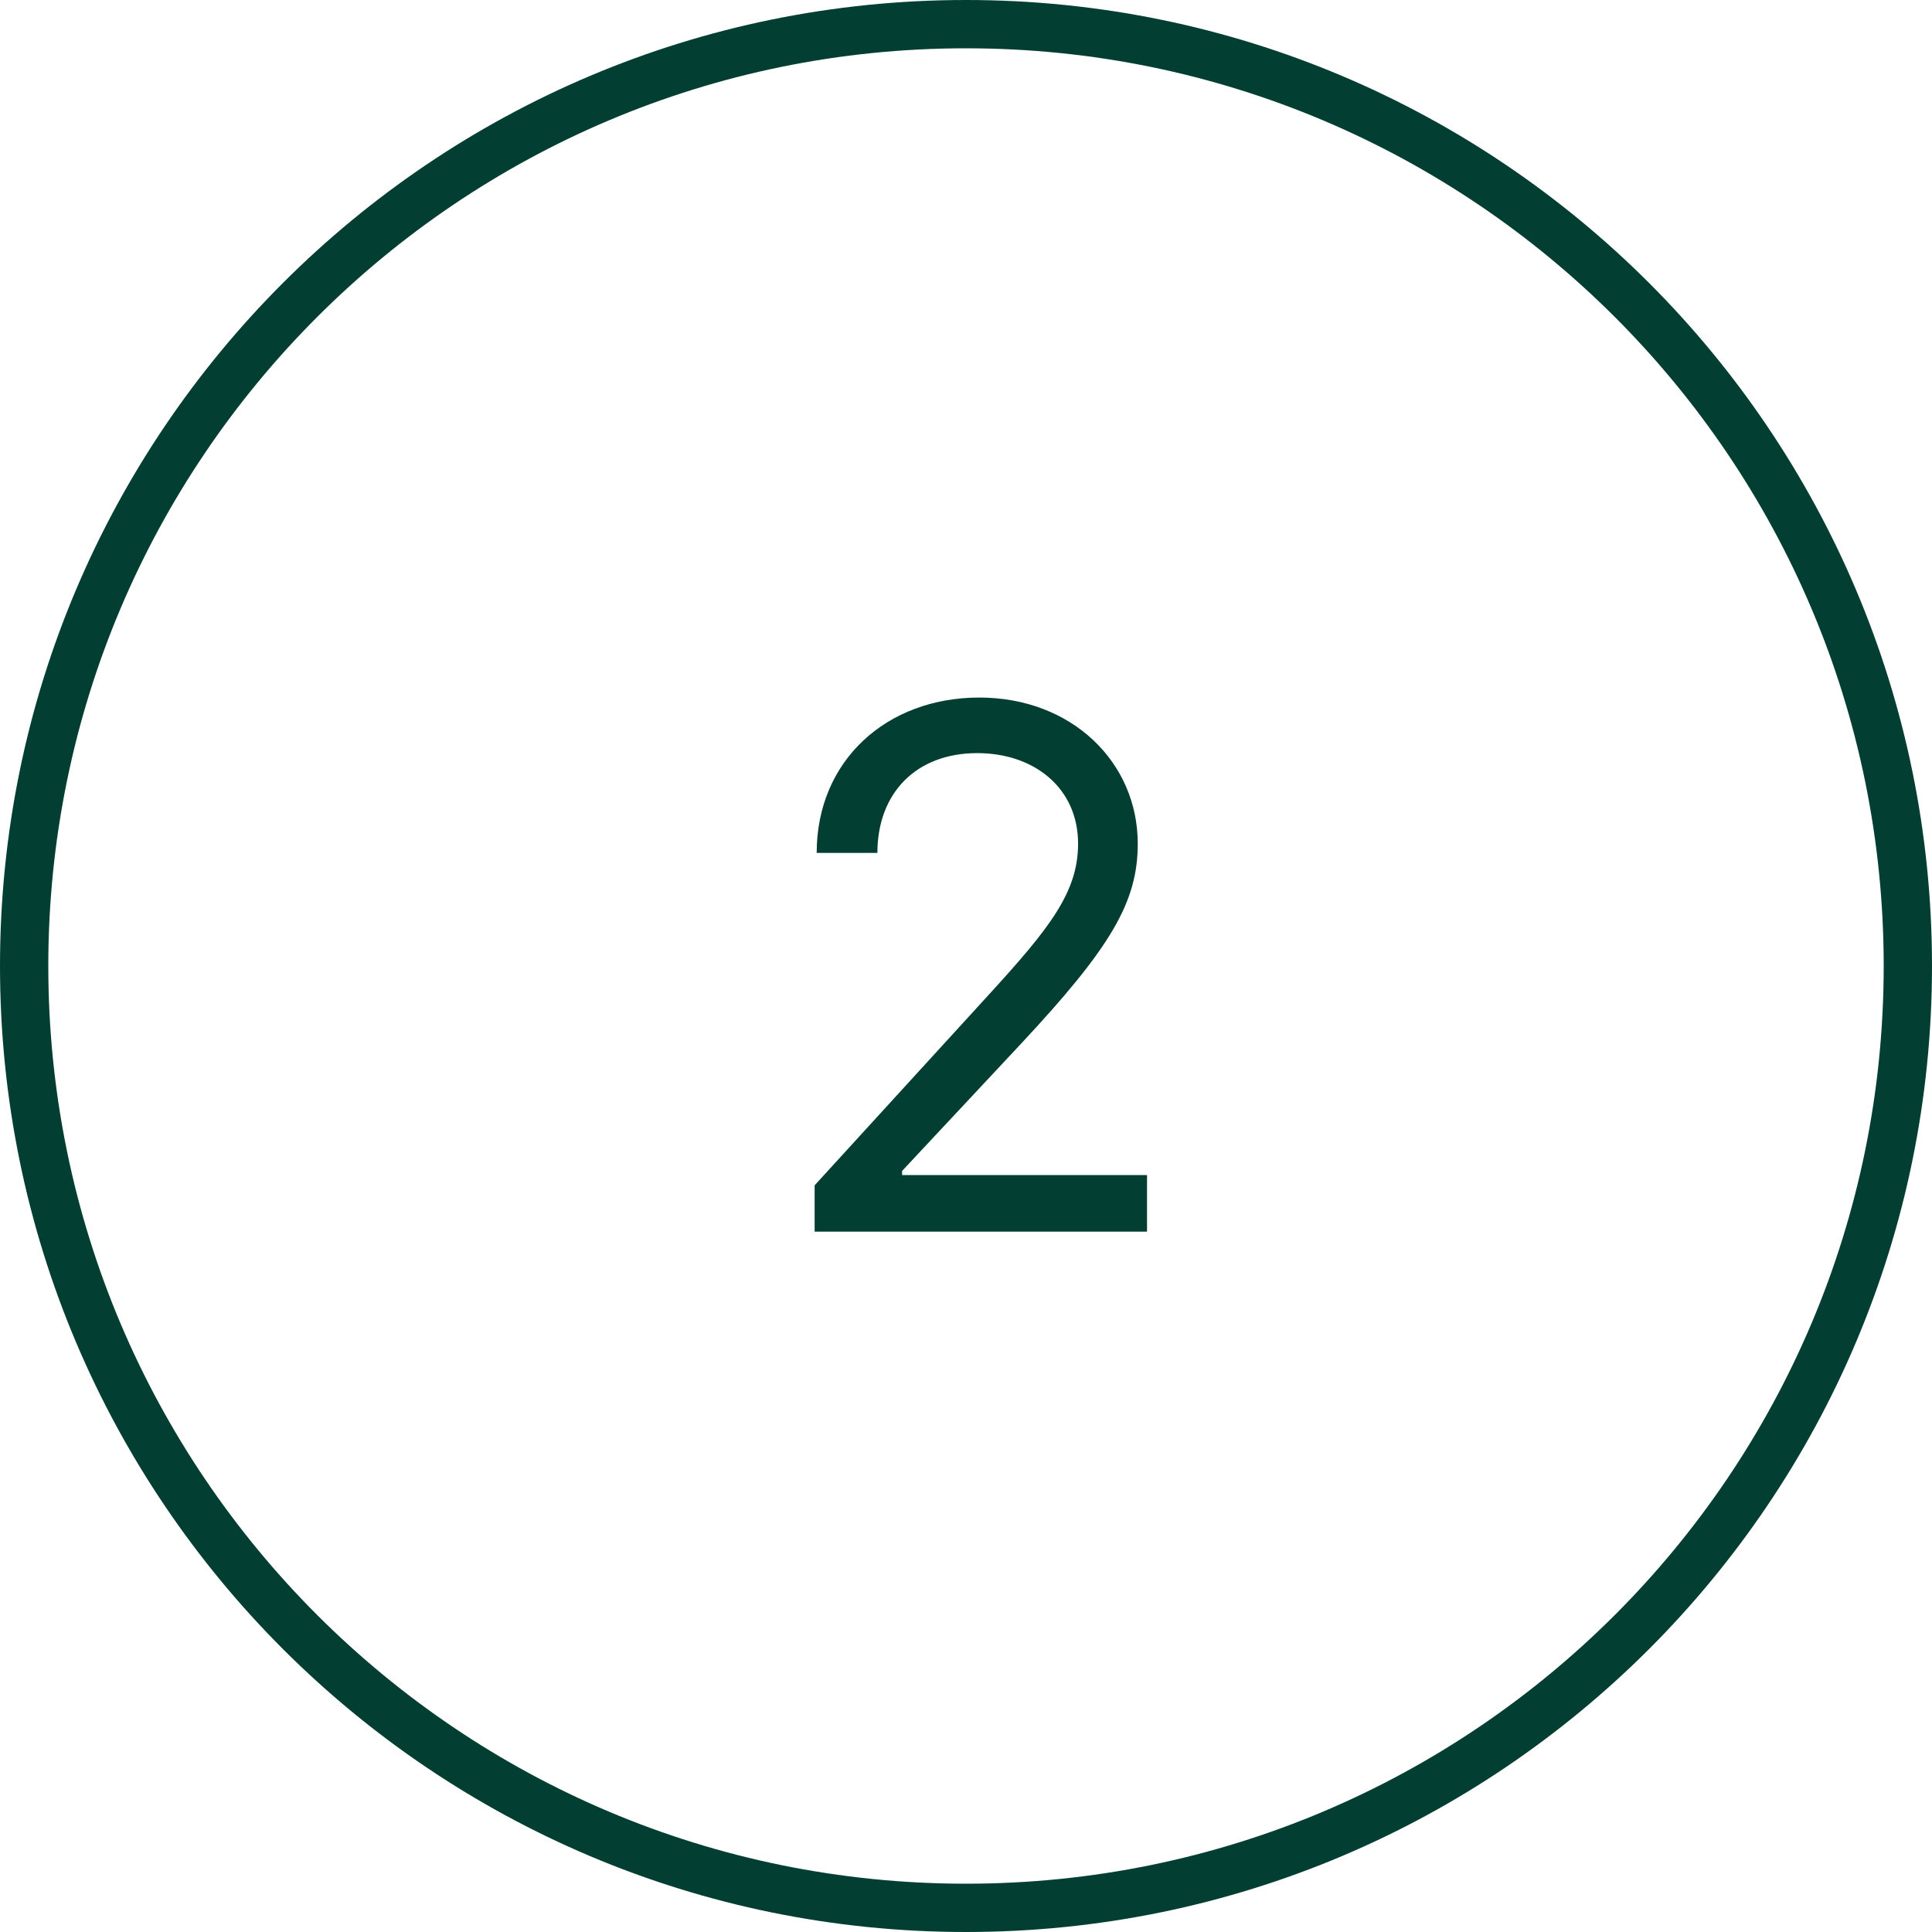 <svg xmlns="http://www.w3.org/2000/svg" width="80" height="80" viewBox="0 0 80 80">
    <g fill="none" fill-rule="evenodd">
        <g>
            <path fill="#033E33" d="M40 0c22.091 0 40 17.909 40 40S62.091 80 40 80 0 62.091 0 40 17.909 0 40 0zm0 2C19.013 2 2 19.013 2 40s17.013 38 38 38 38-17.013 38-38S60.987 2 40 2zm.55 26.884c3.835 0 6.562 2.684 6.562 6.05 0 2.419-1.107 4.294-4.857 8.31l-4.901 5.242v.17h10.142V51H33.732v-1.918l7.202-7.883c2.524-2.76 3.707-4.25 3.707-6.264 0-2.301-1.811-3.75-4.176-3.75-2.525 0-4.134 1.651-4.134 4.133h-2.514c0-3.835 2.908-6.434 6.733-6.434z"/>
        </g>
    </g>
</svg>
